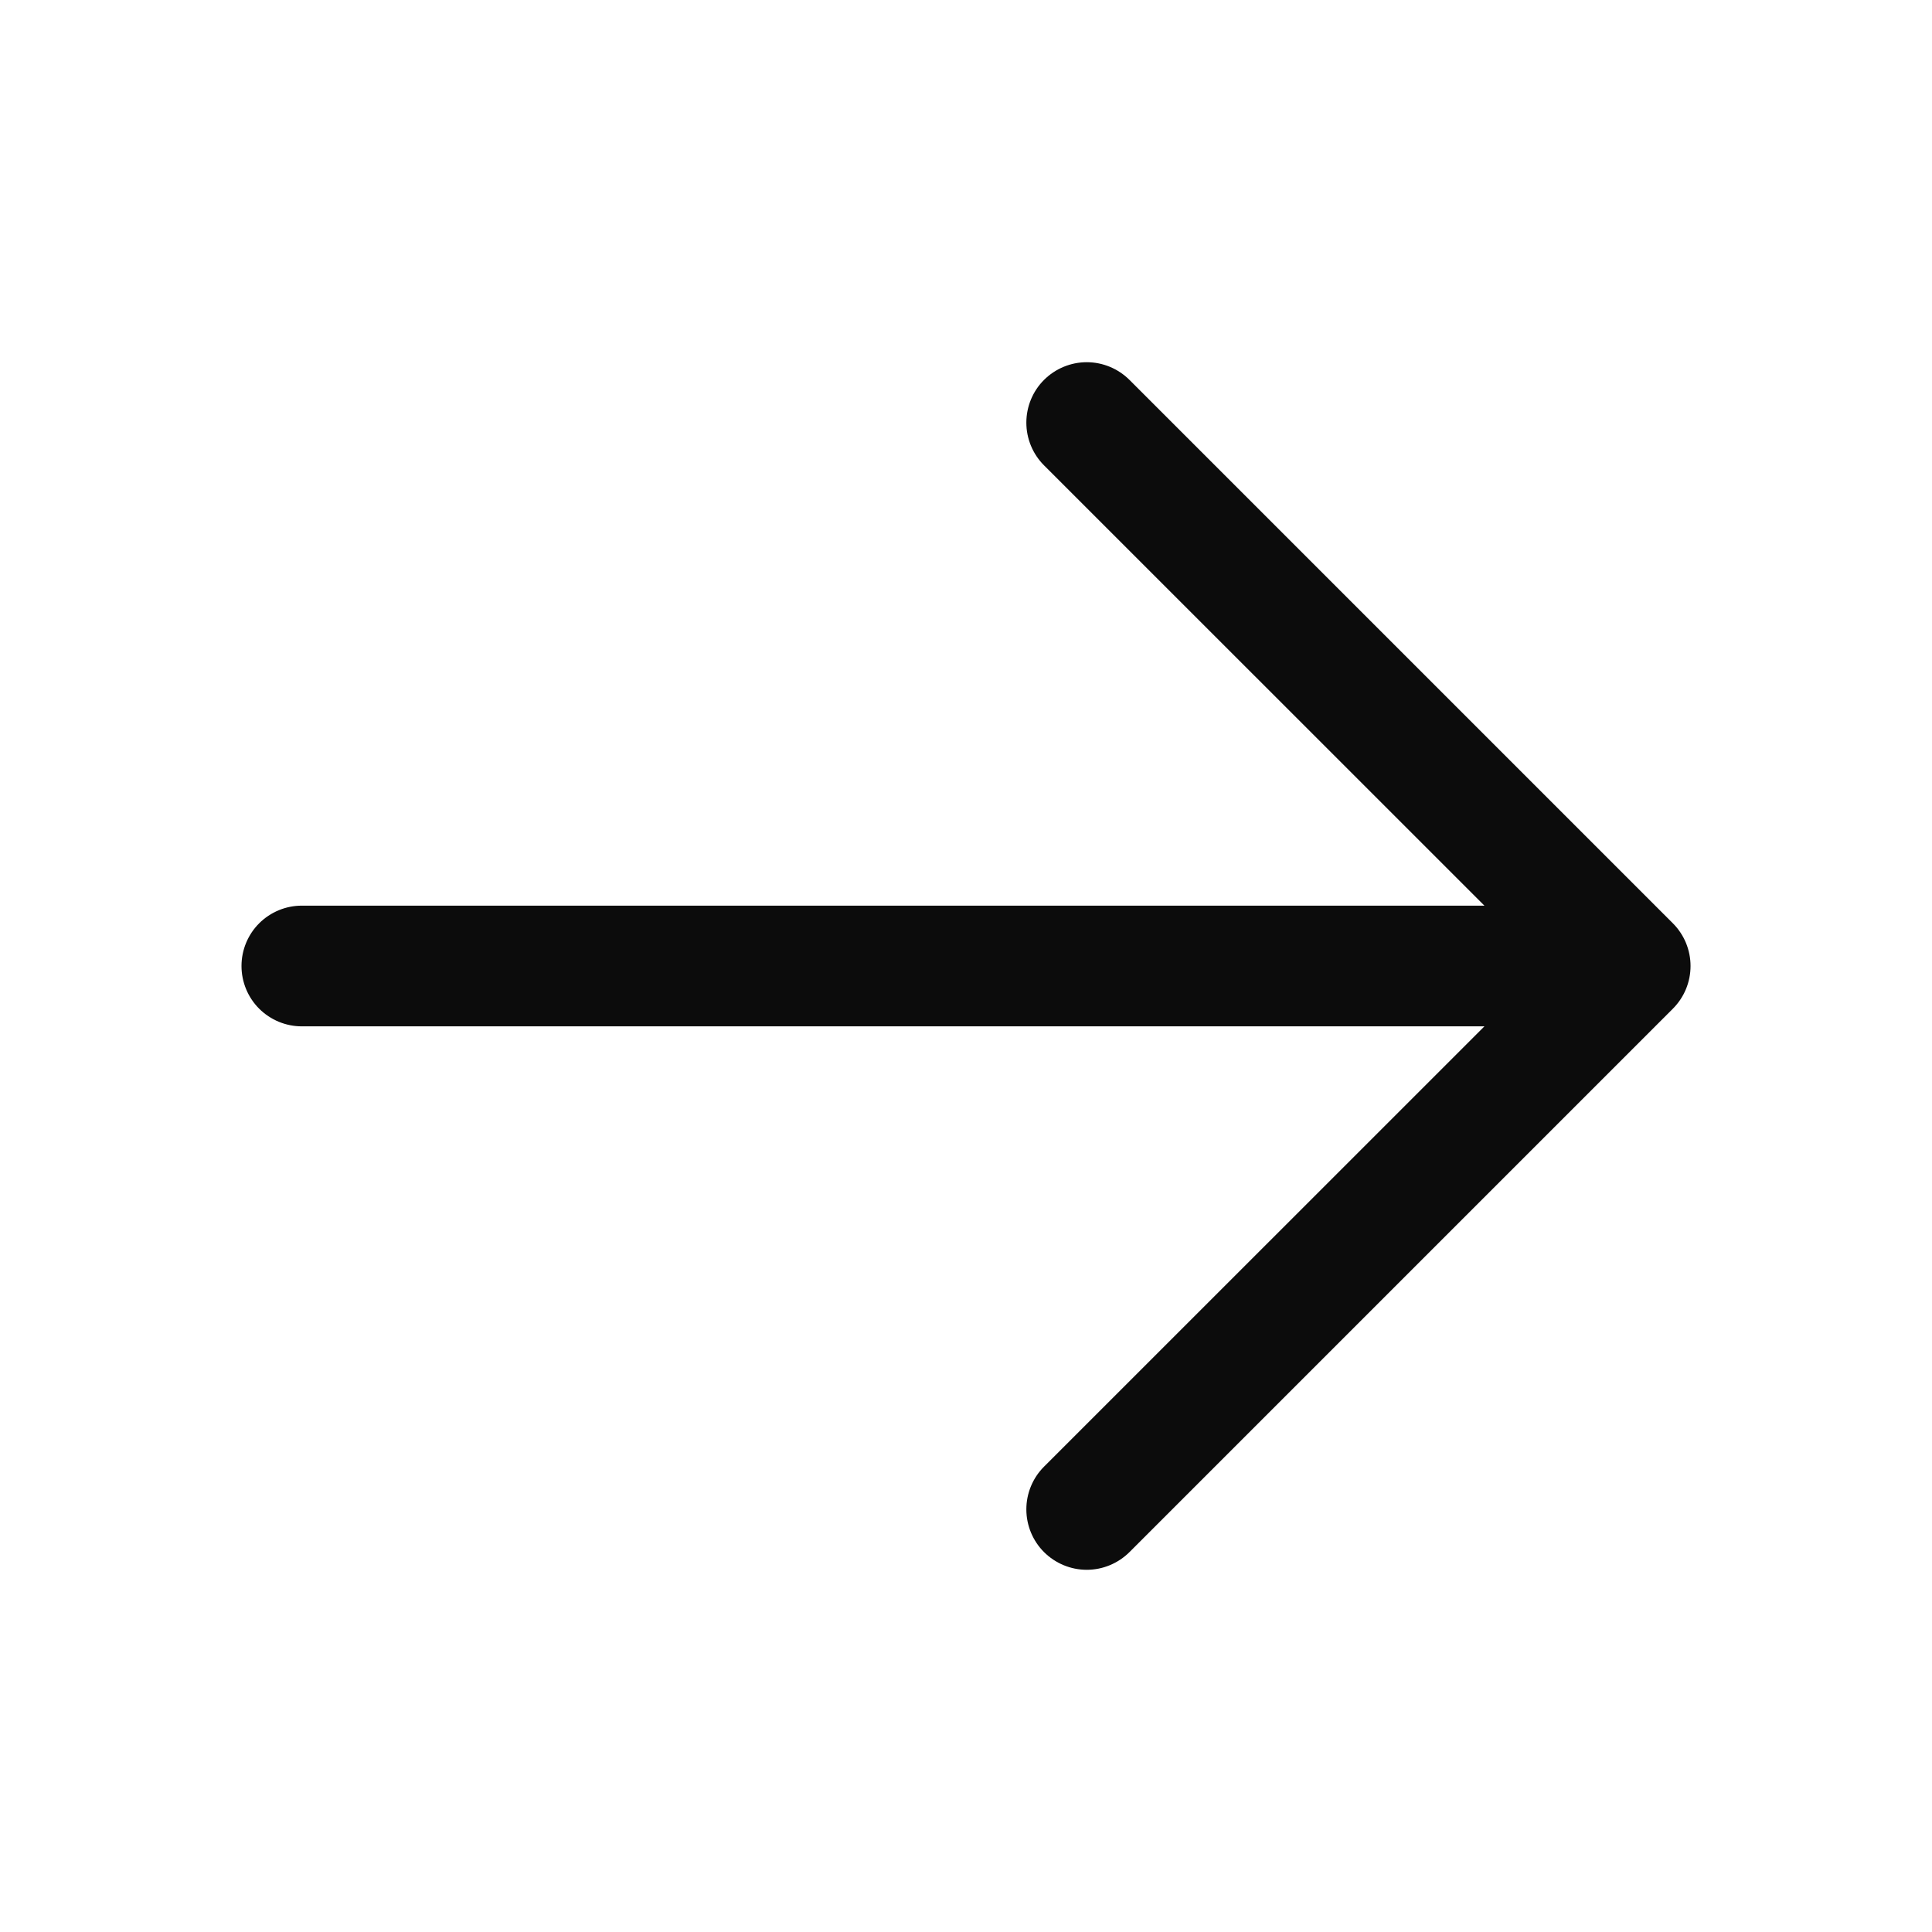<svg width="42" height="42" viewBox="0 0 42 42" fill="none" xmlns="http://www.w3.org/2000/svg">
<path d="M36.366 21.929L24.554 33.741C24.307 33.987 23.973 34.126 23.625 34.126C23.277 34.126 22.943 33.987 22.696 33.741C22.45 33.495 22.312 33.161 22.312 32.812C22.312 32.464 22.45 32.13 22.696 31.884L32.27 22.312H6.562C6.214 22.312 5.881 22.174 5.634 21.928C5.388 21.682 5.25 21.348 5.25 21C5.25 20.652 5.388 20.318 5.634 20.072C5.881 19.826 6.214 19.688 6.562 19.688H32.27L22.696 10.116C22.45 9.87 22.312 9.536 22.312 9.188C22.312 8.839 22.45 8.505 22.696 8.259C22.943 8.013 23.277 7.874 23.625 7.874C23.973 7.874 24.307 8.013 24.554 8.259L36.366 20.071C36.488 20.193 36.585 20.338 36.651 20.497C36.717 20.657 36.751 20.828 36.751 21C36.751 21.172 36.717 21.343 36.651 21.503C36.585 21.662 36.488 21.807 36.366 21.929Z" fill="#0C0C0C"/>
</svg>
